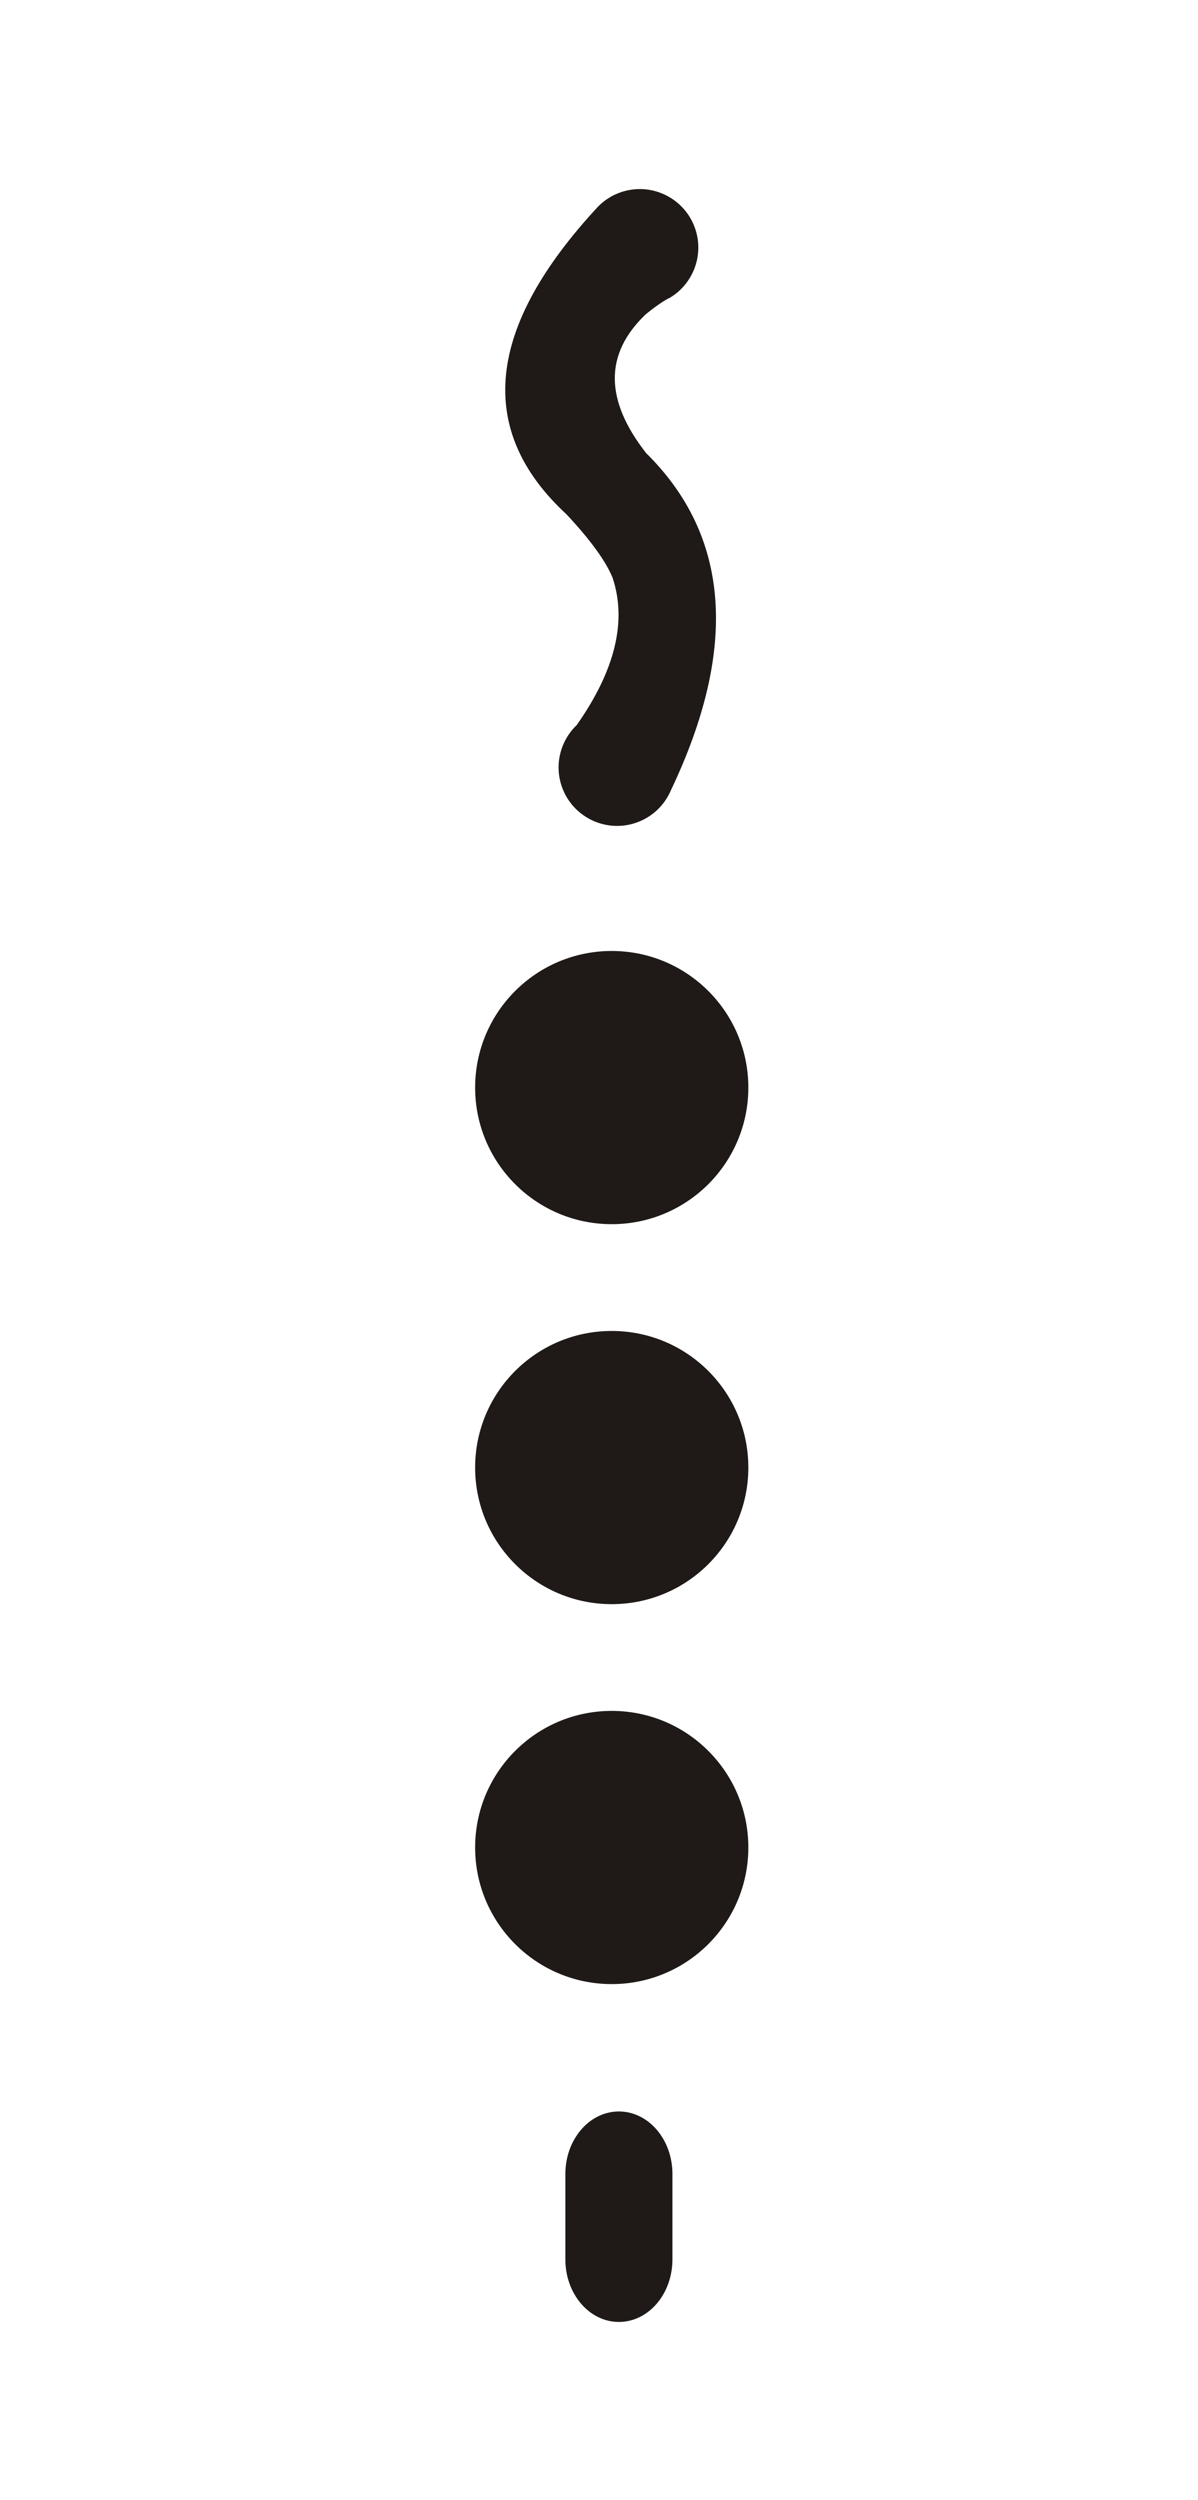 <?xml version="1.0" encoding="UTF-8"?>
<!DOCTYPE svg PUBLIC "-//W3C//DTD SVG 1.1//EN" "http://www.w3.org/Graphics/SVG/1.1/DTD/svg11.dtd">
<!-- Creator: CorelDRAW -->
<svg xmlns="http://www.w3.org/2000/svg" xml:space="preserve" width="30.431mm" height="63.509mm" style="shape-rendering:geometricPrecision; text-rendering:geometricPrecision; image-rendering:optimizeQuality; fill-rule:evenodd; clip-rule:evenodd"
viewBox="0 0 30.431 63.509">
 <defs>
  <style type="text/css">
   <![CDATA[
    .str0 {stroke:#1F1A17;stroke-width:0.076}
    .fil0 {fill:none}
    .fil1 {fill:#1F1A17}
   ]]>
  </style>
 </defs>
 <g id="Layer_x0020_1">
  <rect class="fil0" x="-0.087" y="0.17" width="30.431" height="63.509"/>
  <g id="_200100424">
   <path id="_199010200" class="fil1 str0" d="M17.043 55.203c-0,2.185 -0,2.185 -0,2.185l0 0c0,0.001 0,0.003 0,0.004 0,0.857 -0.592,1.551 -1.322,1.551 -0.725,0 -1.313,-0.684 -1.322,-1.531l0 0c0,0 0,0 0,-2.185l0 0c0,-0.001 0,-0.003 0,-0.004 0,-0.857 0.592,-1.551 1.322,-1.551 0.725,0 1.313,0.684 1.322,1.531l0 0z"/>
   <circle id="_201342024" class="fil1 str0" cx="15.539" cy="46.929" r="3.432"/>
   <circle id="_201326168" class="fil1 str0" cx="15.539" cy="37.278" r="3.432"/>
   <circle id="_204722344" class="fil1 str0" cx="15.539" cy="27.626" r="3.432"/>
   <path id="_153053632" class="fil1 str0" d="M17.026 7.511c-0.188,0.096 -0.407,0.246 -0.656,0.451l0 0c-1.059,1.016 -1.055,2.206 0.013,3.571l-0 -0c2.123,2.093 2.332,4.933 0.627,8.52l0 0c-0.161,0.383 -0.484,0.694 -0.912,0.825 -0.764,0.234 -1.574,-0.197 -1.808,-0.961 -0.166,-0.543 0.003,-1.109 0.389,-1.475l-0 0c0.983,-1.399 1.289,-2.658 0.918,-3.777l0 0c-0.174,-0.429 -0.567,-0.971 -1.179,-1.626l0 0c-2.302,-2.123 -2.034,-4.713 0.805,-7.769l-0.066 0.072c0.172,-0.2 0.401,-0.355 0.672,-0.438 0.764,-0.234 1.574,0.197 1.808,0.961 0.195,0.638 -0.073,1.308 -0.611,1.648l0 0z"/>
  </g>
 </g>
</svg>
